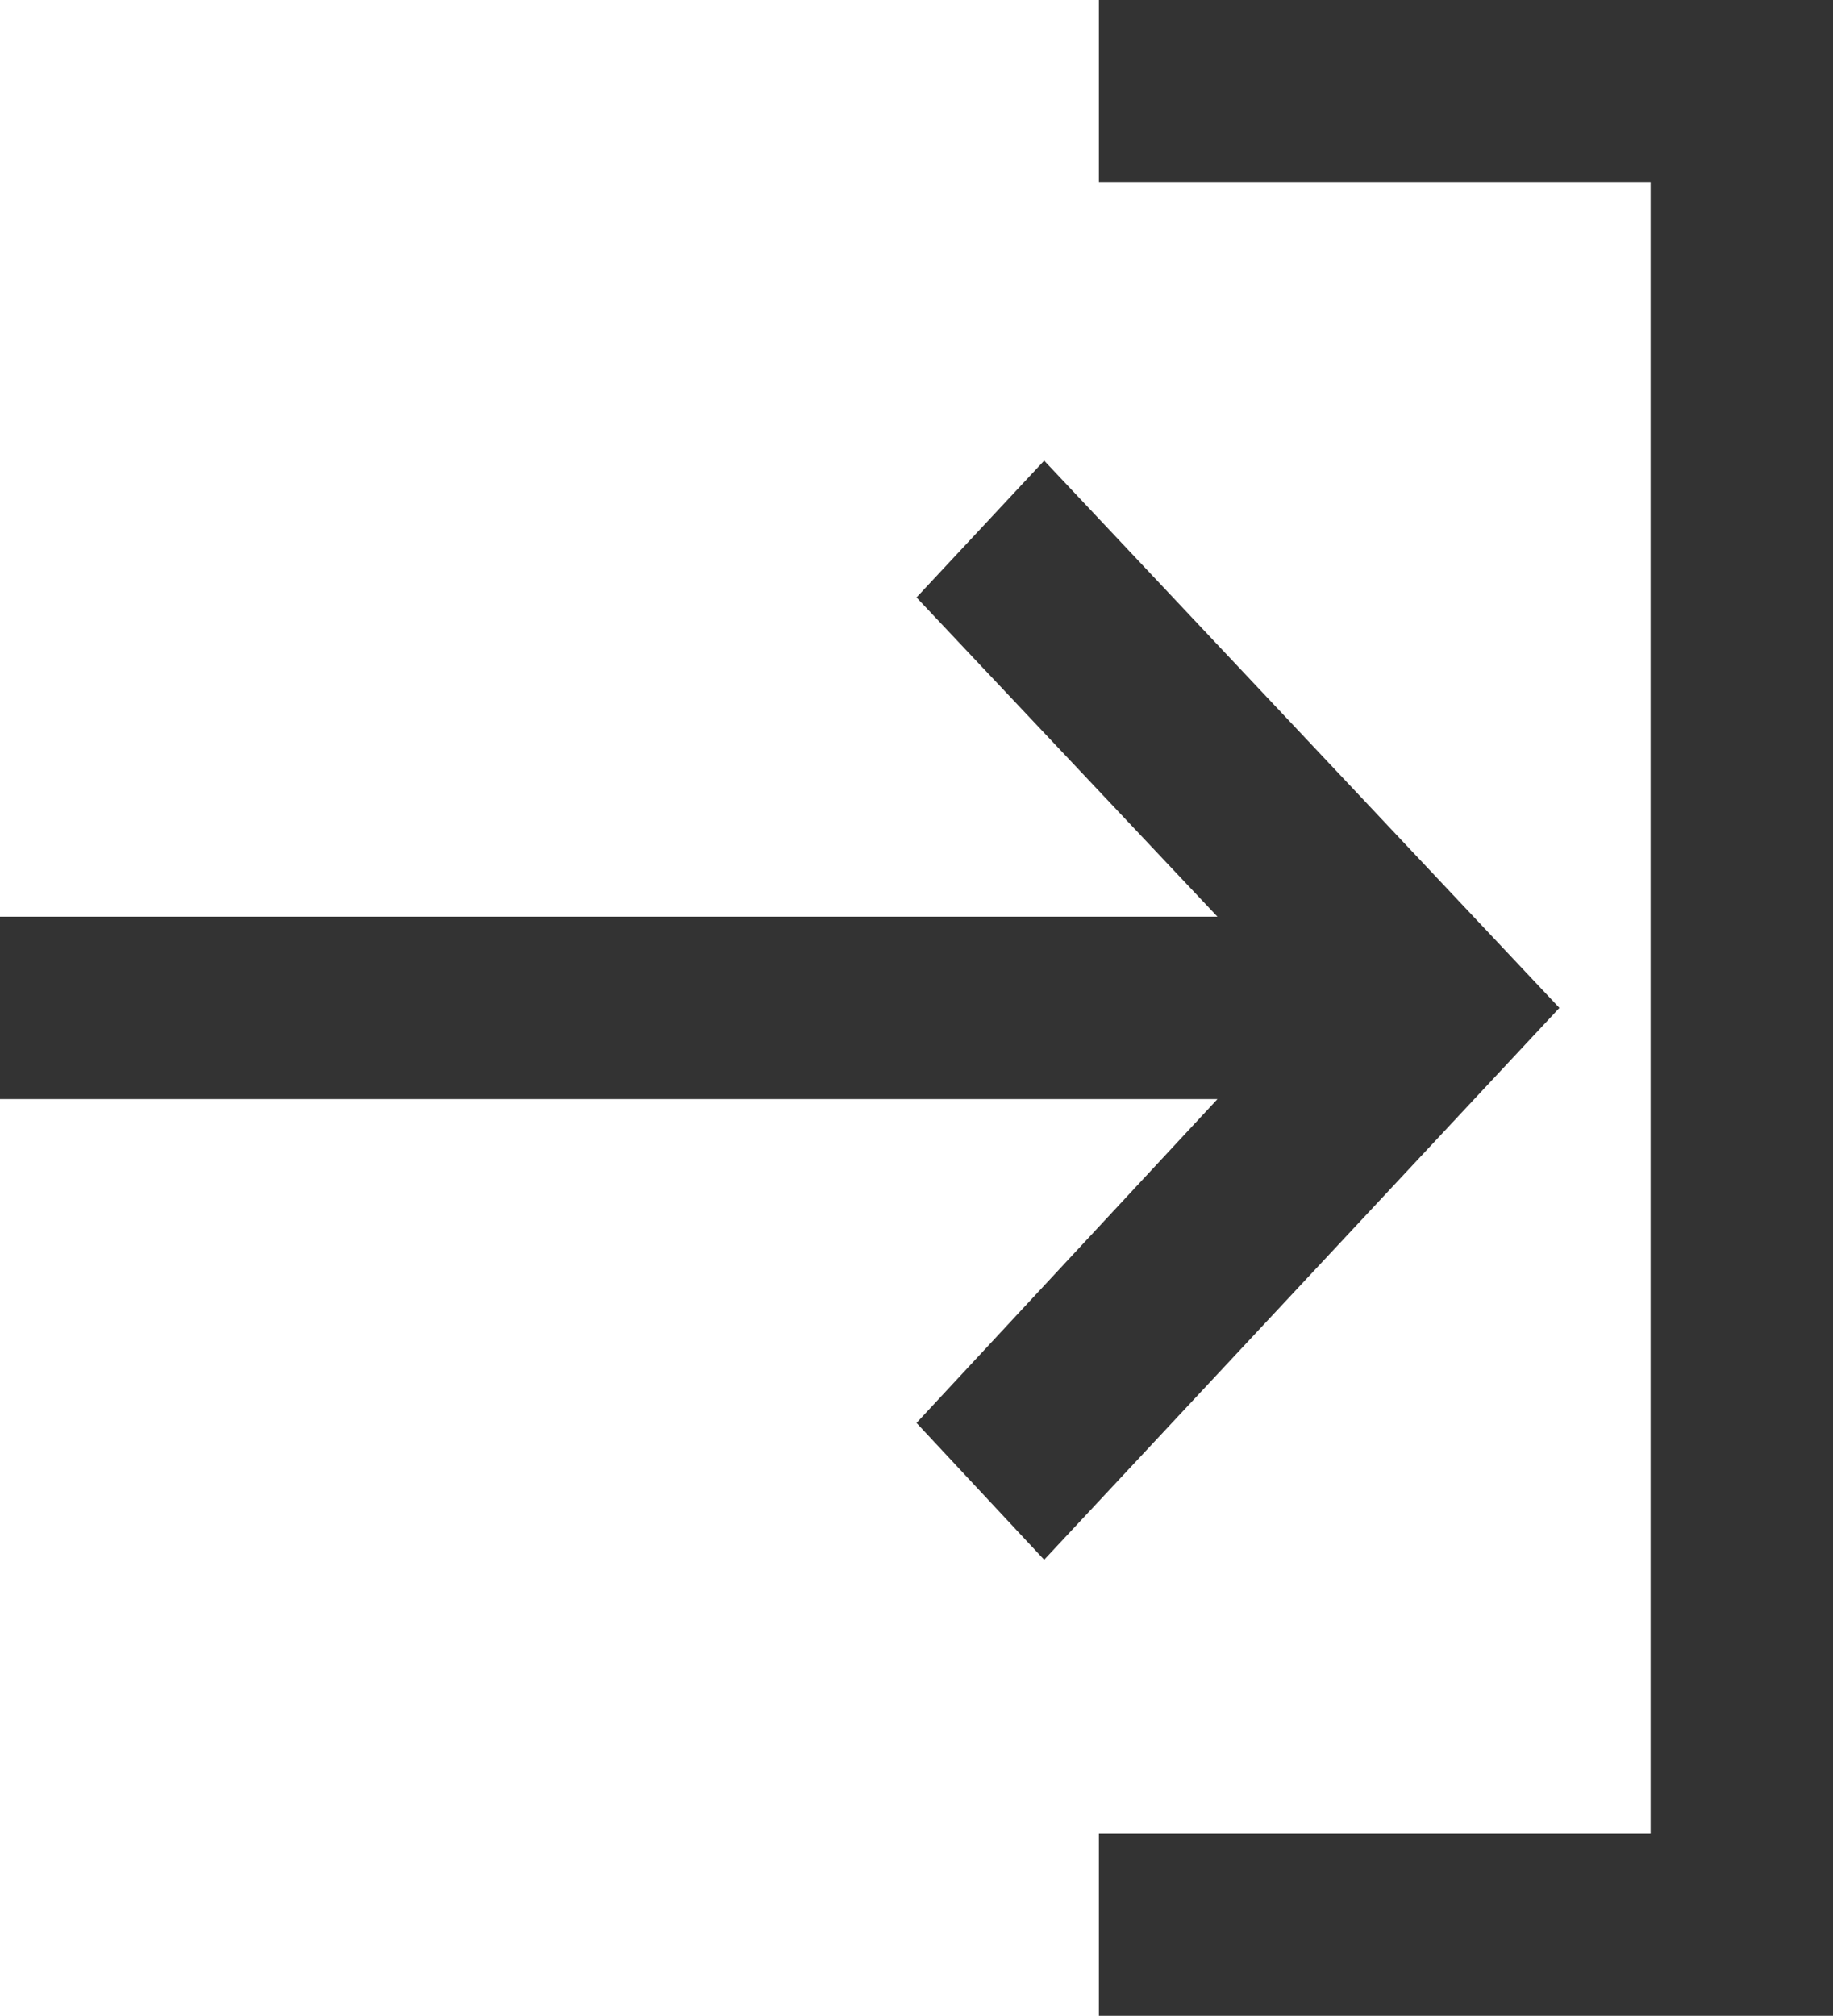 <?xml version="1.0" encoding="UTF-8"?>
<svg id="_レイヤー_2" xmlns="http://www.w3.org/2000/svg" version="1.1" viewBox="0 0 40.2 44.2">
  <!-- Generator: Adobe Illustrator 29.5.0, SVG Export Plug-In . SVG Version: 2.1.0 Build 137)  -->
  <defs>
    <style>
      .st0 {
        fill: #333;
      }
    </style>
  </defs>
  <g id="Layer_2">
    <polygon class="st0" points="36.2 4 24.1 4 24.1 0 40.2 0 40.2 44.2 24.1 44.2 24.1 40.2 36.2 40.2 36.2 4"/>
    <polygon class="st0" points="26.7 20.1 20.1 13.1 22.9 10.1 34.2 22.1 22.9 34.2 20.1 31.2 26.7 24.1 0 24.1 0 20.1 26.7 20.1"/>
  </g>
</svg>